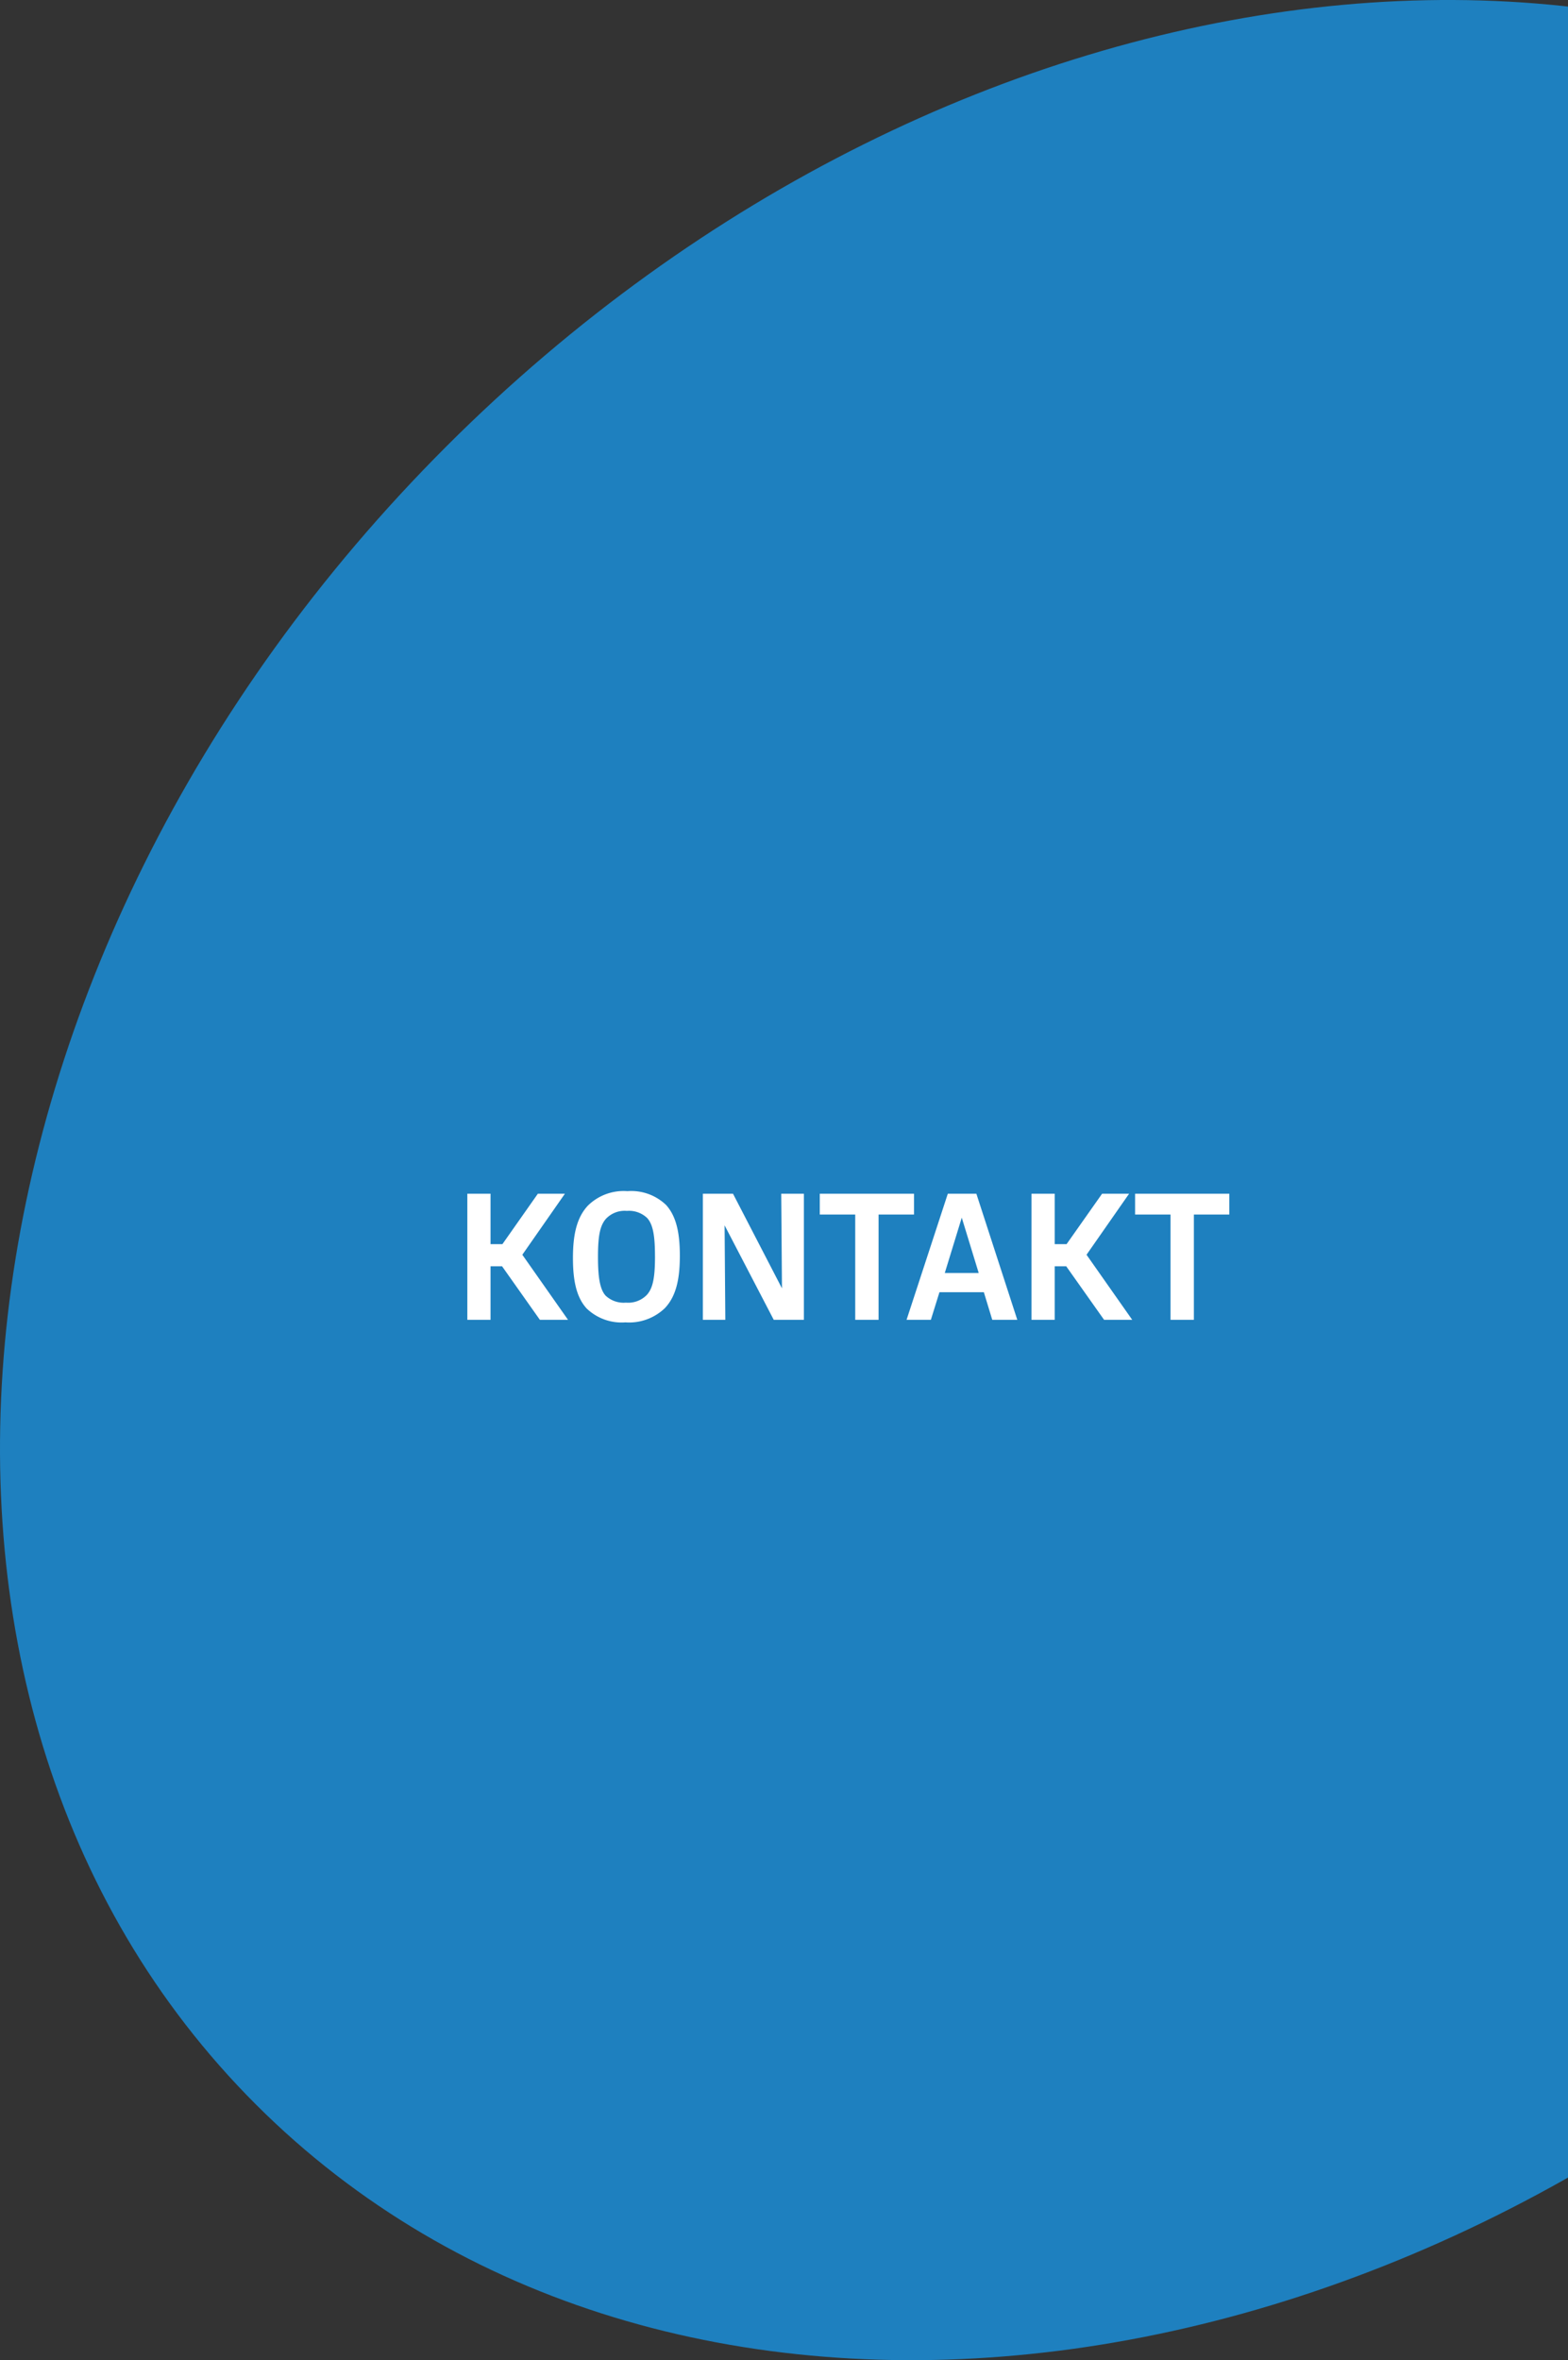 <svg xmlns="http://www.w3.org/2000/svg" xmlns:xlink="http://www.w3.org/1999/xlink" width="154.478" height="232.478" viewBox="0 0 154.478 232.478">
  <rect x="0" y="0" width="154.478" height="232.478" fill="#333333" stroke="none"/>
  <defs>
    <clipPath id="clip-path">
      <rect width="154.478" height="232.478" fill="none"/>
    </clipPath>
    <clipPath id="clip-path-2">
      <rect id="Rechteck_5" data-name="Rechteck 5" width="232.478" height="232.478" fill="#1e80bf"/>
    </clipPath>
  </defs>
  <g id="Wiederholungsraster_1" data-name="Wiederholungsraster 1" clip-path="url(#clip-path)">
    <g id="Gruppe_115" data-name="Gruppe 115">
      <g id="Gruppe_114" data-name="Gruppe 114">
        <g id="Gruppe_5" data-name="Gruppe 5" clip-path="url(#clip-path-2)">
          <path id="Pfad_45" data-name="Pfad 45" d="M207.277,25.2C167.366-14.712,94.252-6.306,43.973,43.973S-14.711,167.366,25.2,207.277,138.224,238.783,188.5,188.5,247.19,65.11,207.277,25.2" transform="translate(0 0)" fill="#1e80bf"/>
        </g>
      </g>
      <path id="Pfad_154" data-name="Pfad 154" d="M34.564,1.58V14H36.85V8.726h1.134L41.71,14h2.772l-4.5-6.408L44.176,1.58H41.512L38.02,6.548H36.85V1.58ZM55.5,7.682c0-2.214-.342-3.87-1.35-4.986a4.95,4.95,0,0,0-3.816-1.368A5.015,5.015,0,0,0,46.444,2.75C45.31,3.956,44.968,5.7,44.968,7.916s.342,3.87,1.35,4.968a4.966,4.966,0,0,0,3.816,1.368,5.077,5.077,0,0,0,3.888-1.4C55.174,11.642,55.5,9.878,55.5,7.682Zm-2.448.072c0,2.07-.2,3.114-.792,3.78a2.558,2.558,0,0,1-2.07.774,2.589,2.589,0,0,1-2-.684c-.576-.63-.756-1.854-.756-3.816,0-2.088.2-3.078.774-3.744a2.533,2.533,0,0,1,2.07-.792,2.592,2.592,0,0,1,2,.7C52.87,4.622,53.05,5.774,53.05,7.754ZM57.766,1.58V14H59.98l-.072-9.306L64.75,14h2.97V1.58H65.488L65.56,10.9,60.736,1.58Zm11.52,0V3.632h3.492V14h2.3V3.632h3.492V1.58ZM88.744,14,84.712,1.58H81.9L77.836,14H80.23l.846-2.718H85.45L86.278,14Zm-3.8-4.608H81.6l1.674-5.454Zm5.2-7.812V14h2.286V8.726h1.134L97.294,14h2.772l-4.5-6.408L99.76,1.58H97.1L93.6,6.548h-1.17V1.58Zm10.206,0V3.632h3.492V14h2.3V3.632h3.492V1.58Z" transform="translate(11.478 116)" fill="#fff"/>
    </g>
  </g>
</svg>
